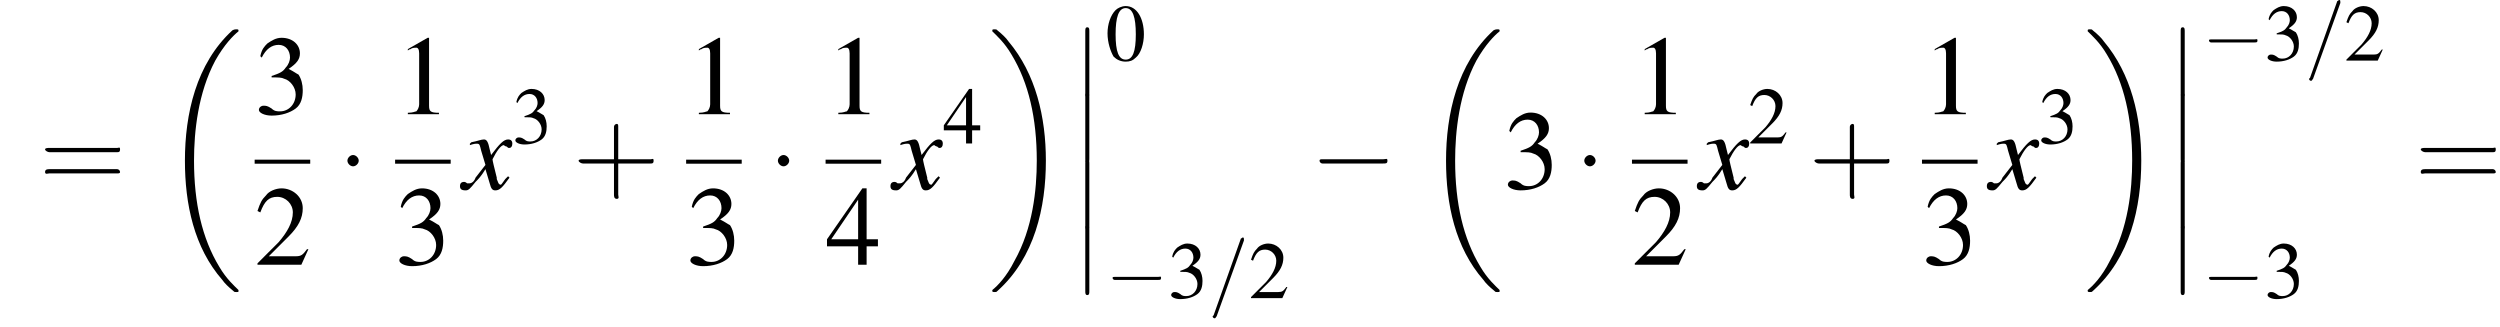 <?xml version='1.0' encoding='UTF-8'?>
<!---13.6-->
<svg version='1.1' xmlns='http://www.w3.org/2000/svg' xmlns:xlink='http://www.w3.org/1999/xlink' width='247.4pt' height='32.4pt' viewBox='112.9 69.7 247.4 32.4'>
<defs>
<path id='g17-61' d='M3.5-5.7C3.5-5.8 3.5-5.8 3.5-5.8C3.5-5.9 3.5-6 3.4-6C3.3-6 3.3-5.9 3.2-5.9L.5 1.7C.4 1.8 .4 1.8 .4 1.8C.4 1.9 .5 2 .6 2C.7 2 .7 1.9 .8 1.8L3.5-5.7Z'/>
<path id='g18-120' d='M3.2-.9C3.1-.8 3.1-.8 3-.7C2.8-.4 2.7-.3 2.7-.3C2.5-.3 2.5-.5 2.4-.7C2.4-.7 2.4-.8 2.4-.8C2.2-1.6 2.1-2 2.1-2.1C2.4-2.7 2.7-3.1 2.9-3.1C2.9-3.1 3-3 3.1-3C3.2-2.9 3.2-2.9 3.3-2.9C3.4-2.9 3.5-3 3.5-3.2S3.4-3.5 3.2-3.5C2.9-3.5 2.6-3.2 2-2.4L1.9-2.8C1.8-3.3 1.7-3.5 1.5-3.5C1.3-3.5 1.1-3.4 .6-3.3L.5-3.2L.5-3.1C.8-3.2 .9-3.2 1-3.2C1.2-3.2 1.2-3.1 1.3-2.7L1.6-1.7L.9-.8C.8-.5 .6-.4 .5-.4C.5-.4 .4-.4 .3-.4C.2-.5 .1-.5 .1-.5C-.1-.5-.2-.4-.2-.2C-.2 0-.1 .1 .2 .1C.4 .1 .5 0 .9-.5C1.1-.7 1.3-.9 1.6-1.4L1.9-.4C2 0 2.1 .1 2.3 .1C2.6 .1 2.8-.1 3.3-.8L3.2-.9Z'/>
<use id='g22-120' xlink:href='#g18-120' transform='scale(1.4)'/>
<use id='g29-49' xlink:href='#g8-49' transform='scale(1.4)'/>
<use id='g29-50' xlink:href='#g8-50' transform='scale(1.4)'/>
<use id='g29-51' xlink:href='#g8-51' transform='scale(1.4)'/>
<use id='g29-52' xlink:href='#g8-52' transform='scale(1.4)'/>
<use id='g25-48' xlink:href='#g8-48'/>
<use id='g25-50' xlink:href='#g8-50'/>
<use id='g25-51' xlink:href='#g8-51'/>
<use id='g25-52' xlink:href='#g8-52'/>
<path id='g8-48' d='M2-5.4C1.6-5.4 1.2-5.2 1-5C.5-4.5 .2-3.6 .2-2.7C.2-1.8 .5-.9 .8-.4C1.1-.1 1.5 .1 2 .1C2.4 .1 2.7 0 3-.3C3.5-.7 3.8-1.7 3.8-2.6C3.8-4.2 3.1-5.4 2-5.4ZM2-5.2C2.7-5.2 3-4.3 3-2.6S2.7-.1 2-.1S1-.9 1-2.6C1-4.3 1.3-5.2 2-5.2Z'/>
<path id='g8-49' d='M2.3-5.4L.9-4.6V-4.5C1-4.6 1.1-4.6 1.1-4.6C1.2-4.7 1.4-4.7 1.5-4.7C1.6-4.7 1.7-4.6 1.7-4.3V-.7C1.7-.5 1.6-.3 1.5-.2C1.4-.2 1.3-.1 .9-.1V0H3.1V-.1C2.5-.1 2.4-.2 2.4-.6V-5.4L2.3-5.4Z'/>
<path id='g8-50' d='M3.8-1.1L3.7-1.1C3.4-.7 3.3-.6 2.9-.6H1L2.4-2C3.1-2.7 3.4-3.3 3.4-4C3.4-4.8 2.7-5.4 1.9-5.4C1.5-5.4 1-5.2 .8-4.9C.5-4.6 .4-4.4 .2-3.8L.4-3.7C.7-4.5 1-4.8 1.6-4.8C2.2-4.8 2.7-4.3 2.7-3.7C2.7-3 2.3-2.3 1.7-1.6L.2-.1V0H3.3L3.8-1.1Z'/>
<path id='g8-51' d='M1.2-2.6C1.7-2.6 1.9-2.6 2.1-2.5C2.5-2.4 2.9-1.9 2.9-1.4C2.9-.7 2.4-.2 1.8-.2C1.6-.2 1.4-.2 1.2-.4C.9-.6 .8-.6 .6-.6C.5-.6 .3-.5 .3-.3C.3-.1 .7 .1 1.2 .1C1.9 .1 2.5-.1 2.9-.4S3.4-1.2 3.4-1.7C3.4-2.1 3.3-2.5 3.1-2.8C2.9-2.9 2.8-3 2.4-3.2C3-3.6 3.2-3.9 3.2-4.3C3.2-4.9 2.7-5.4 1.9-5.4C1.5-5.4 1.2-5.2 .9-5C.7-4.8 .5-4.6 .4-4.1L.5-4C.8-4.6 1.2-4.9 1.7-4.9C2.2-4.9 2.5-4.5 2.5-4C2.5-3.8 2.4-3.5 2.2-3.3C2-3 1.8-2.9 1.2-2.7V-2.6Z'/>
<path id='g8-52' d='M3.7-1.8H2.9V-5.4H2.6L.1-1.8V-1.3H2.3V0H2.9V-1.3H3.7V-1.8ZM2.3-1.8H.4L2.3-4.6V-1.8Z'/>
<path id='g1-12' d='M1.6 6.3C1.6 6.5 1.6 6.7 1.8 6.7C2 6.7 2 6.5 2 6.3V.2C2 0 2-.2 1.8-.2C1.6-.2 1.6 0 1.6 .2V6.3Z'/>
<path id='g1-18' d='M7.6 25.5C7.6 25.5 7.6 25.5 7.6 25.4C7.2 25 6.4 24.3 5.7 23.1C4 20.3 3.2 16.8 3.2 12.6C3.2 9.7 3.6 5.9 5.3 2.7C6.2 1.1 7.1 .2 7.6-.2C7.6-.3 7.6-.3 7.6-.3C7.6-.4 7.5-.4 7.4-.4S7.2-.4 7-.3C3.4 3 2.3 8 2.3 12.6C2.3 16.9 3.2 21.2 6 24.4C6.2 24.7 6.6 25.1 7.1 25.5C7.2 25.6 7.2 25.6 7.4 25.6S7.6 25.6 7.6 25.5Z'/>
<path id='g1-19' d='M5.7 12.6C5.7 8.3 4.7 4 2 .8C1.8 .5 1.4 .1 .9-.3C.8-.4 .8-.4 .6-.4C.5-.4 .4-.4 .4-.3C.4-.3 .4-.2 .4-.2C.8 .2 1.6 .9 2.3 2.1C4 4.9 4.8 8.4 4.8 12.6C4.8 15.5 4.4 19.3 2.6 22.5C1.8 24.1 .9 25 .4 25.4C.4 25.5 .4 25.5 .4 25.5C.4 25.6 .5 25.6 .6 25.6C.8 25.6 .8 25.6 .9 25.5C4.6 22.2 5.7 17.2 5.7 12.6Z'/>
<use id='g30-43' xlink:href='#g26-43' transform='scale(1.4)'/>
<use id='g30-61' xlink:href='#g26-61' transform='scale(1.4)'/>
<path id='g26-43' d='M3.2-1.8H5.5C5.6-1.8 5.7-1.8 5.7-2S5.6-2.1 5.5-2.1H3.2V-4.4C3.2-4.5 3.2-4.6 3.1-4.6S2.9-4.5 2.9-4.4V-2.1H.7C.6-2.1 .4-2.1 .4-2S.6-1.8 .7-1.8H2.9V.4C2.9 .5 2.9 .7 3.1 .7S3.2 .5 3.2 .4V-1.8Z'/>
<path id='g26-61' d='M5.5-2.6C5.6-2.6 5.7-2.6 5.7-2.8S5.6-2.9 5.5-2.9H.7C.6-2.9 .4-2.9 .4-2.8S.6-2.6 .7-2.6H5.5ZM5.5-1.1C5.6-1.1 5.7-1.1 5.7-1.2S5.6-1.4 5.5-1.4H.7C.6-1.4 .4-1.4 .4-1.2S.6-1.1 .7-1.1H5.5Z'/>
<use id='g11-0' xlink:href='#g6-0' transform='scale(1.4)'/>
<use id='g11-1' xlink:href='#g6-1' transform='scale(1.4)'/>
<path id='g6-0' d='M5.2-1.8C5.4-1.8 5.5-1.8 5.5-2S5.4-2.1 5.2-2.1H.9C.8-2.1 .7-2.1 .7-2S.8-1.8 .9-1.8H5.2Z'/>
<path id='g6-1' d='M1.5-2C1.5-2.2 1.3-2.4 1.1-2.4S.7-2.2 .7-2S.9-1.6 1.1-1.6S1.5-1.8 1.5-2Z'/>
</defs>
<g id='page1'>

<use x='116.8' y='88.4' xlink:href='#g30-61'/>
<use x='128.9' y='73' xlink:href='#g1-18'/>
<use x='138.1' y='81' xlink:href='#g29-51'/>
<rect x='138.1' y='85.5' height='.4' width='5.5'/>
<use x='138.1' y='95.9' xlink:href='#g29-50'/>
<use x='146.3' y='88.4' xlink:href='#g11-1'/>
<use x='152' y='81' xlink:href='#g29-49'/>
<rect x='152' y='85.5' height='.4' width='5.5'/>
<use x='152' y='95.9' xlink:href='#g29-51'/>
<use x='158.7' y='88.4' xlink:href='#g22-120'/>
<use x='163.6' y='83.9' xlink:href='#g25-51'/>
<use x='169.6' y='88.4' xlink:href='#g30-43'/>
<use x='180.8' y='81' xlink:href='#g29-49'/>
<rect x='180.8' y='85.5' height='.4' width='5.5'/>
<use x='180.8' y='95.9' xlink:href='#g29-51'/>
<use x='188.9' y='88.4' xlink:href='#g11-1'/>
<use x='194.6' y='81' xlink:href='#g29-49'/>
<rect x='194.6' y='85.5' height='.4' width='5.5'/>
<use x='194.6' y='95.9' xlink:href='#g29-52'/>
<use x='201.3' y='88.4' xlink:href='#g22-120'/>
<use x='206.2' y='83.9' xlink:href='#g25-52'/>
<use x='210.7' y='73' xlink:href='#g1-19'/>
<use x='218.7' y='72.6' xlink:href='#g1-12'/>
<use x='218.7' y='79.1' xlink:href='#g1-12'/>
<use x='218.7' y='85.7' xlink:href='#g1-12'/>
<use x='218.7' y='92.2' xlink:href='#g1-12'/>
<use x='222.3' y='75.7' xlink:href='#g25-48'/>
<use x='222.3' y='99.2' xlink:href='#g6-0'/>
<use x='228.5' y='99.2' xlink:href='#g25-51'/>
<use x='232.5' y='99.2' xlink:href='#g17-61'/>
<use x='236.5' y='99.2' xlink:href='#g25-50'/>
<use x='242.5' y='88.4' xlink:href='#g11-0'/>
<use x='253.7' y='73' xlink:href='#g1-18'/>
<use x='261.7' y='88.4' xlink:href='#g29-51'/>
<use x='268.7' y='88.4' xlink:href='#g11-1'/>
<use x='274.4' y='81' xlink:href='#g29-49'/>
<rect x='274.4' y='85.5' height='.4' width='5.5'/>
<use x='274.4' y='95.9' xlink:href='#g29-50'/>
<use x='281.1' y='88.4' xlink:href='#g22-120'/>
<use x='285.9' y='83.9' xlink:href='#g25-50'/>
<use x='291.9' y='88.4' xlink:href='#g30-43'/>
<use x='303.1' y='81' xlink:href='#g29-49'/>
<rect x='303.1' y='85.5' height='.4' width='5.5'/>
<use x='303.1' y='95.9' xlink:href='#g29-51'/>
<use x='309.8' y='88.4' xlink:href='#g22-120'/>
<use x='314.6' y='83.9' xlink:href='#g25-51'/>
<use x='319.1' y='73' xlink:href='#g1-19'/>
<use x='327.1' y='72.6' xlink:href='#g1-12'/>
<use x='327.1' y='79.1' xlink:href='#g1-12'/>
<use x='327.1' y='85.7' xlink:href='#g1-12'/>
<use x='327.1' y='92.2' xlink:href='#g1-12'/>
<use x='330.8' y='75.7' xlink:href='#g6-0'/>
<use x='337' y='75.7' xlink:href='#g25-51'/>
<use x='341' y='75.7' xlink:href='#g17-61'/>
<use x='344.9' y='75.7' xlink:href='#g25-50'/>
<use x='330.8' y='99.2' xlink:href='#g6-0'/>
<use x='337' y='99.2' xlink:href='#g25-51'/>
<use x='351.9' y='88.4' xlink:href='#g30-61'/>
</g>
</svg>